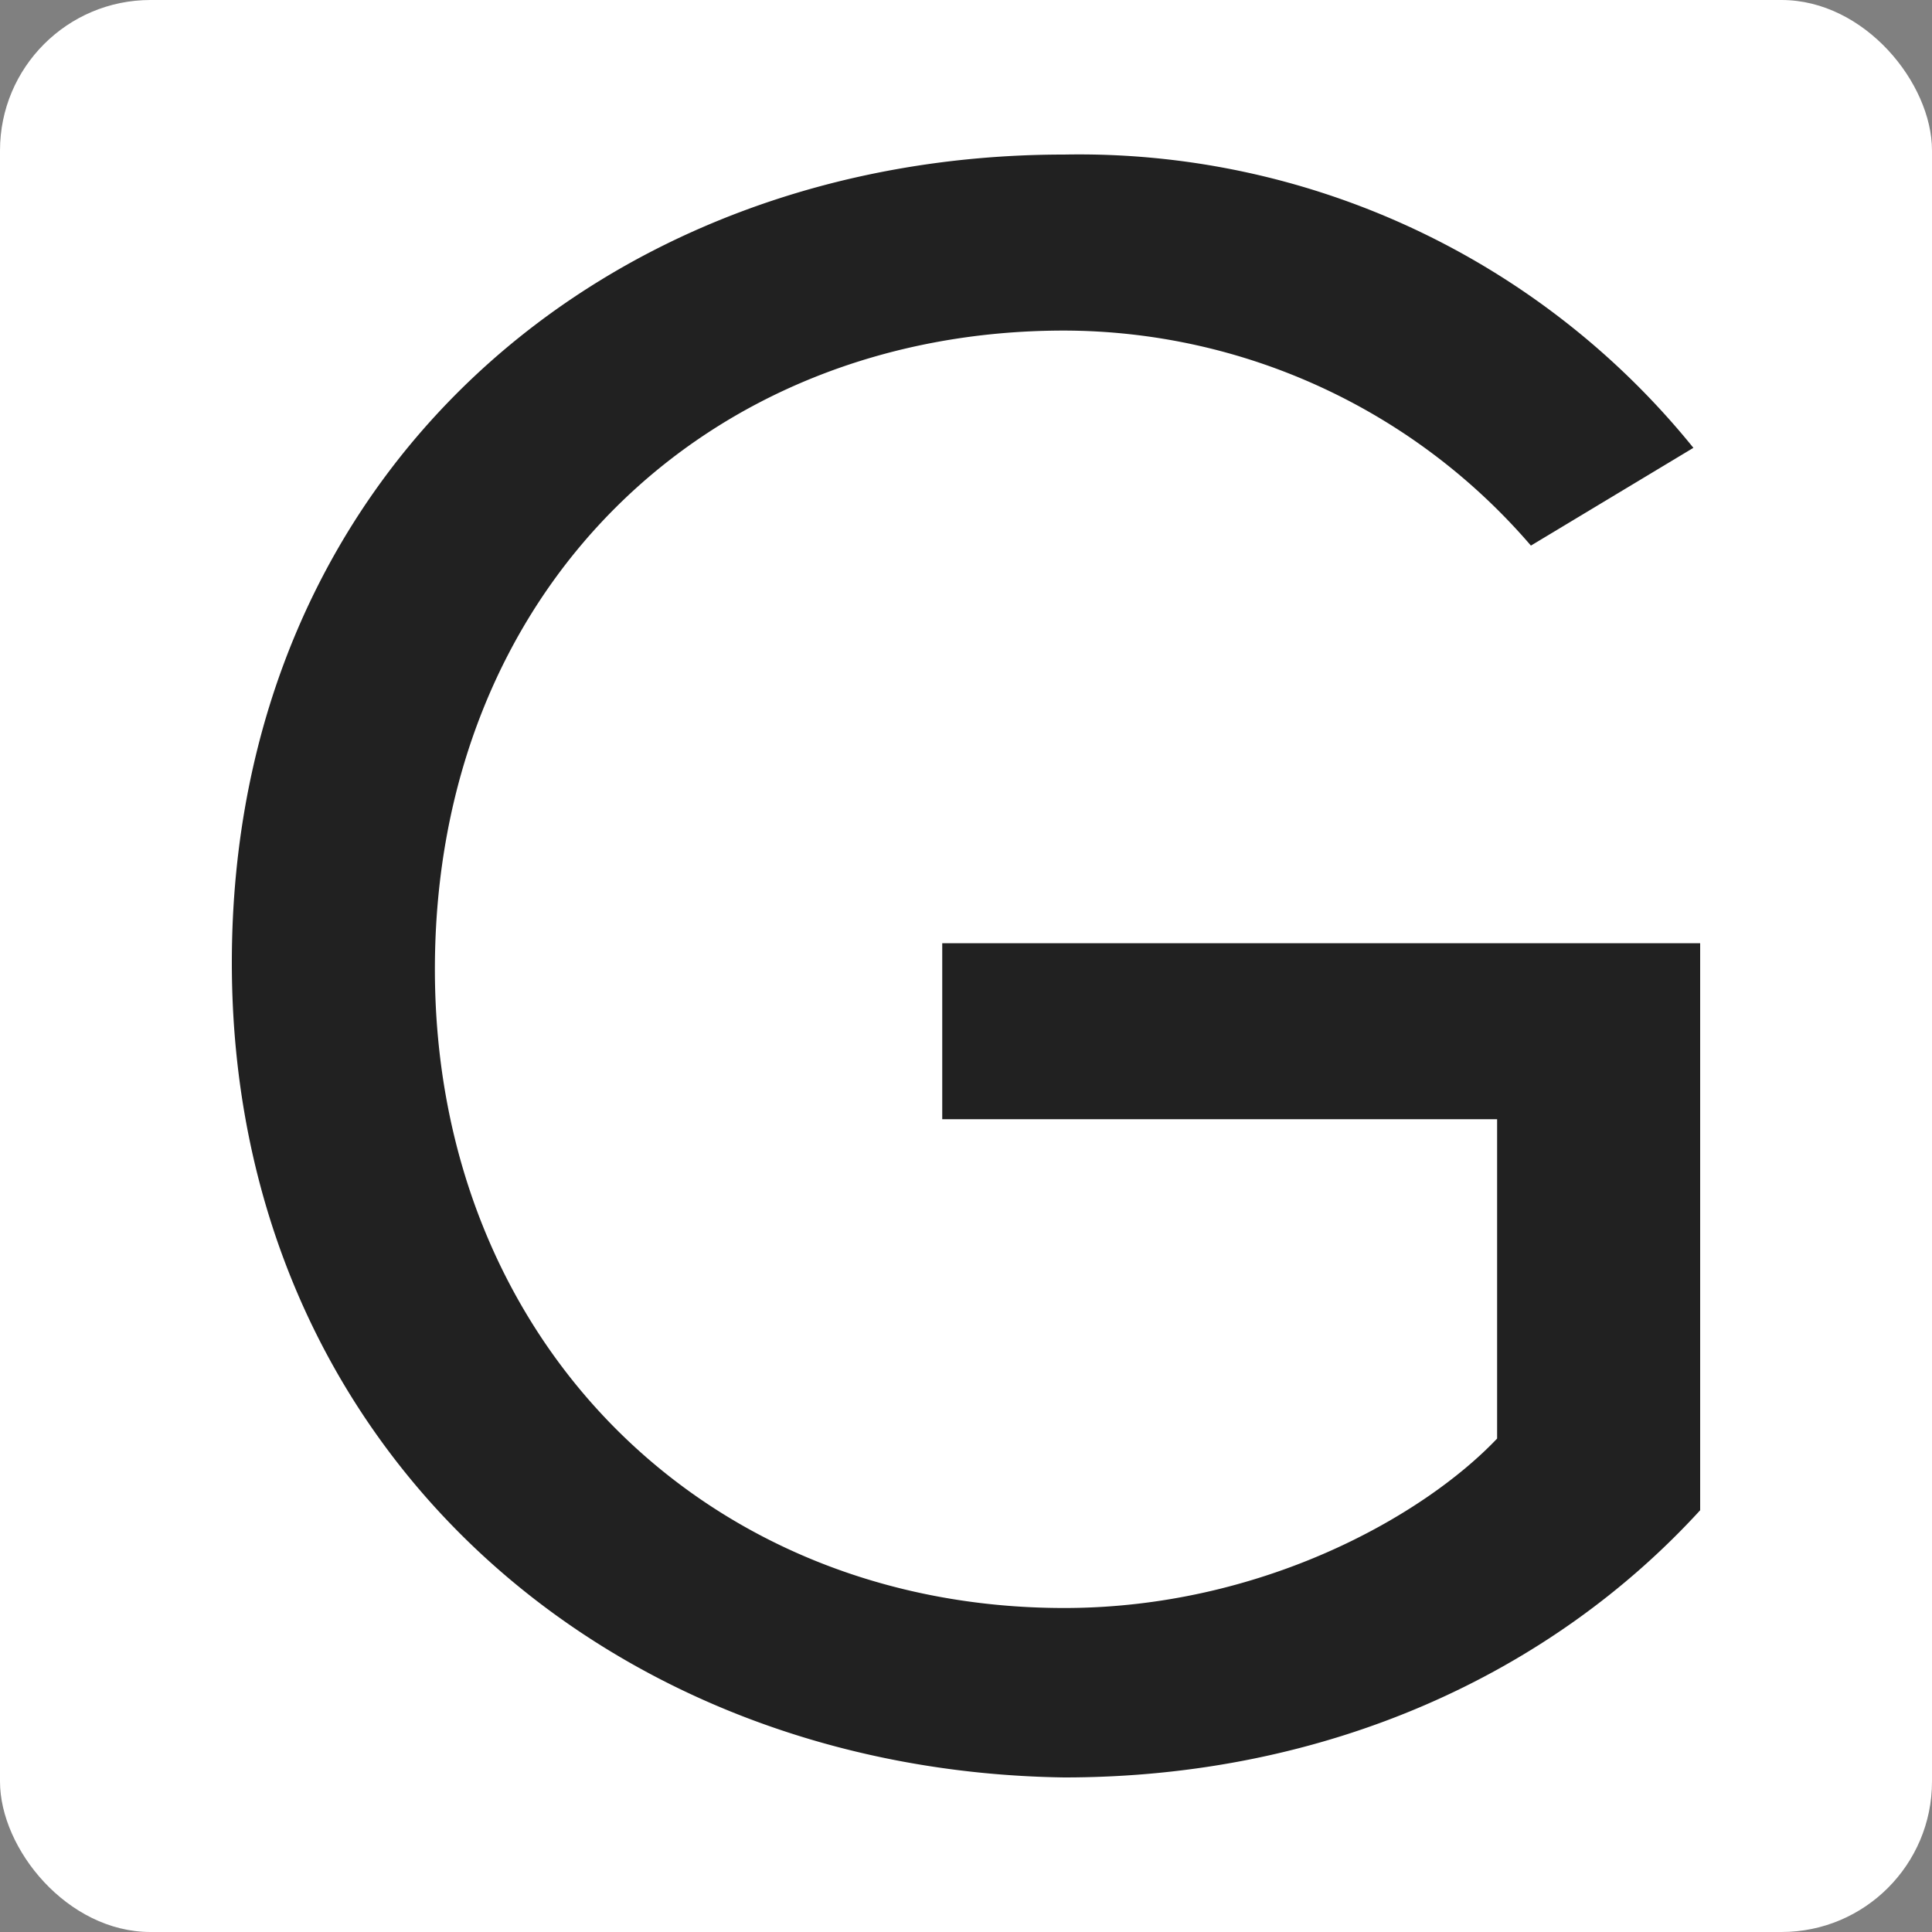 <svg xmlns="http://www.w3.org/2000/svg" viewBox="0 0 100 100"><rect x="0" y="0" width="100" height="100" fill="#808080" stroke="none"/><defs><style>.cls-1{fill:#fff;}.cls-2{fill:#212121;}</style></defs><g id="Layer_1" data-name="Layer 1"><rect class="cls-1" width="100" height="100" rx="7.79"/></g><g id="Layer_2" data-name="Layer 2"><path class="cls-2" d="M12,49.83C12,24.53,31.26,8,55.08,8A40.88,40.88,0,0,1,87.65,23.18l-8.41,5.06A31.93,31.93,0,0,0,55.08,17.11c-18.56,0-32.57,13.49-32.57,33.06,0,19.23,14,33.06,32.57,33.06,10.16,0,18.56-4.72,22.41-8.77V57.93H48.77V48.82H88V78.17C80.29,86.6,68.74,92,55.08,92,31.26,91.66,12,74.8,12,49.83Z"/></g></svg>